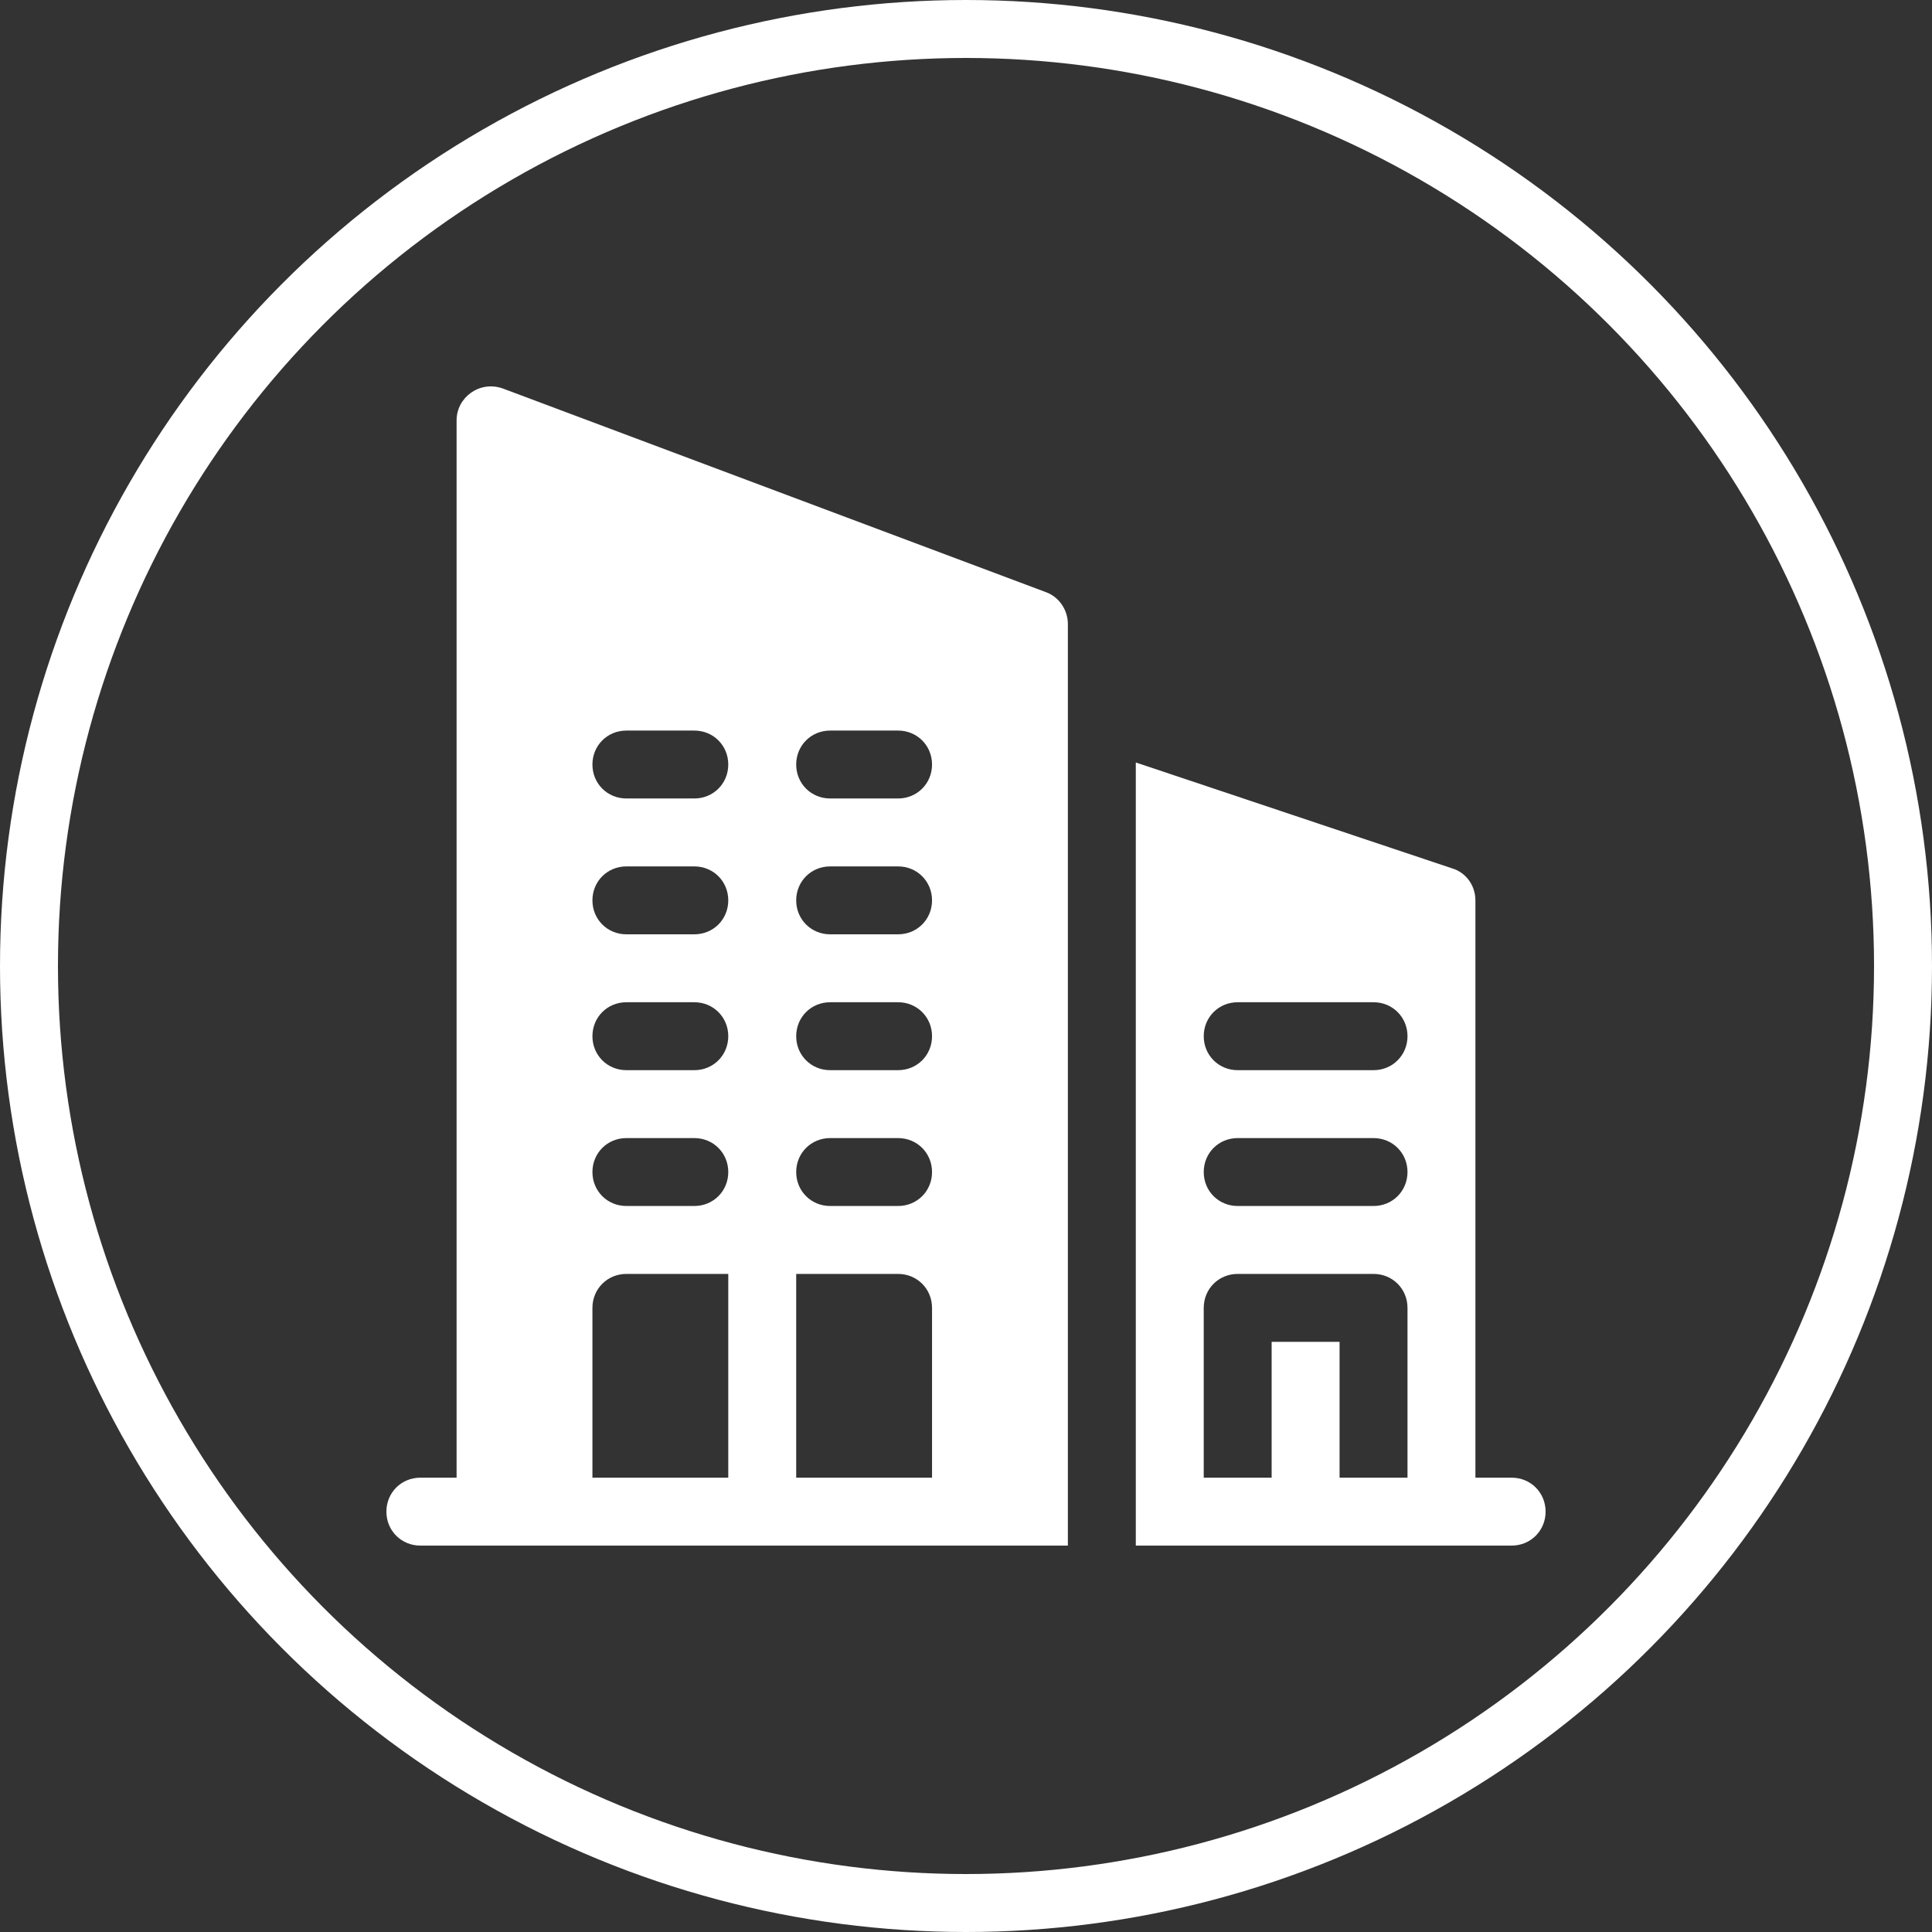 <svg xmlns="http://www.w3.org/2000/svg" width="100" height="100" viewBox="0 0 100 100" fill="none"><rect x="0" y="0" width="100" height="100" fill="#333333" stroke="none"/><path d="M78.242 76.484H76.367V46.603C76.367 45.829 75.875 45.161 75.172 44.95L58.789 39.466V80H78.242C79.227 80 80 79.226 80 78.242C80 77.258 79.227 76.484 78.242 76.484ZM72.851 76.484H69.336V69.454H65.82V76.484H62.305V67.696C62.305 66.711 63.078 65.938 64.062 65.938H71.094C72.078 65.938 72.852 66.711 72.852 67.696V76.484H72.851ZM71.094 62.422H64.062C63.078 62.422 62.305 61.649 62.305 60.665C62.305 59.68 63.078 58.907 64.062 58.907H71.094C72.078 58.907 72.852 59.68 72.852 60.665C72.851 61.649 72.078 62.422 71.094 62.422ZM71.094 55.392H64.062C63.078 55.392 62.305 54.618 62.305 53.634C62.305 52.649 63.078 51.876 64.062 51.876H71.094C72.078 51.876 72.852 52.649 72.852 53.634C72.851 54.618 72.078 55.392 71.094 55.392Z" fill="white"></path><path d="M54.148 30.654L26.023 20.107C24.828 19.685 23.633 20.564 23.633 21.76V76.484H21.758C20.773 76.484 20 77.258 20 78.242C20 79.227 20.773 80 21.758 80H55.273C55.273 68.585 55.273 61.005 55.273 32.306C55.273 31.568 54.816 30.9 54.148 30.654ZM37.695 76.484H30.664V67.696C30.664 66.711 31.437 65.938 32.422 65.938H37.695L37.695 76.484ZM35.938 62.422H32.422C31.437 62.422 30.664 61.649 30.664 60.665C30.664 59.68 31.437 58.907 32.422 58.907H35.938C36.922 58.907 37.695 59.68 37.695 60.665C37.695 61.649 36.922 62.422 35.938 62.422ZM35.938 55.392H32.422C31.437 55.392 30.664 54.618 30.664 53.634C30.664 52.649 31.437 51.876 32.422 51.876H35.938C36.922 51.876 37.695 52.649 37.695 53.634C37.695 54.618 36.922 55.392 35.938 55.392ZM35.938 48.36H32.422C31.437 48.36 30.664 47.587 30.664 46.603C30.664 45.618 31.437 44.845 32.422 44.845H35.938C36.922 44.845 37.695 45.618 37.695 46.603C37.695 47.587 36.922 48.36 35.938 48.36ZM35.938 41.329H32.422C31.437 41.329 30.664 40.556 30.664 39.572C30.664 38.587 31.437 37.814 32.422 37.814H35.938C36.922 37.814 37.695 38.587 37.695 39.572C37.695 40.556 36.922 41.329 35.938 41.329ZM48.242 76.484H41.211V65.938H46.484C47.469 65.938 48.242 66.711 48.242 67.696L48.242 76.484ZM46.484 62.422H42.969C41.984 62.422 41.211 61.649 41.211 60.665C41.211 59.68 41.984 58.907 42.969 58.907H46.484C47.469 58.907 48.242 59.68 48.242 60.665C48.242 61.649 47.469 62.422 46.484 62.422ZM46.484 55.392H42.969C41.984 55.392 41.211 54.618 41.211 53.634C41.211 52.649 41.984 51.876 42.969 51.876H46.484C47.469 51.876 48.242 52.649 48.242 53.634C48.242 54.618 47.469 55.392 46.484 55.392ZM46.484 48.36H42.969C41.984 48.36 41.211 47.587 41.211 46.603C41.211 45.618 41.984 44.845 42.969 44.845H46.484C47.469 44.845 48.242 45.618 48.242 46.603C48.242 47.587 47.469 48.36 46.484 48.36ZM46.484 41.329H42.969C41.984 41.329 41.211 40.556 41.211 39.572C41.211 38.587 41.984 37.814 42.969 37.814H46.484C47.469 37.814 48.242 38.587 48.242 39.572C48.242 40.556 47.469 41.329 46.484 41.329Z" fill="white"></path><circle cx="50" cy="50" r="48.5" stroke="white" stroke-width="3"></circle></svg>